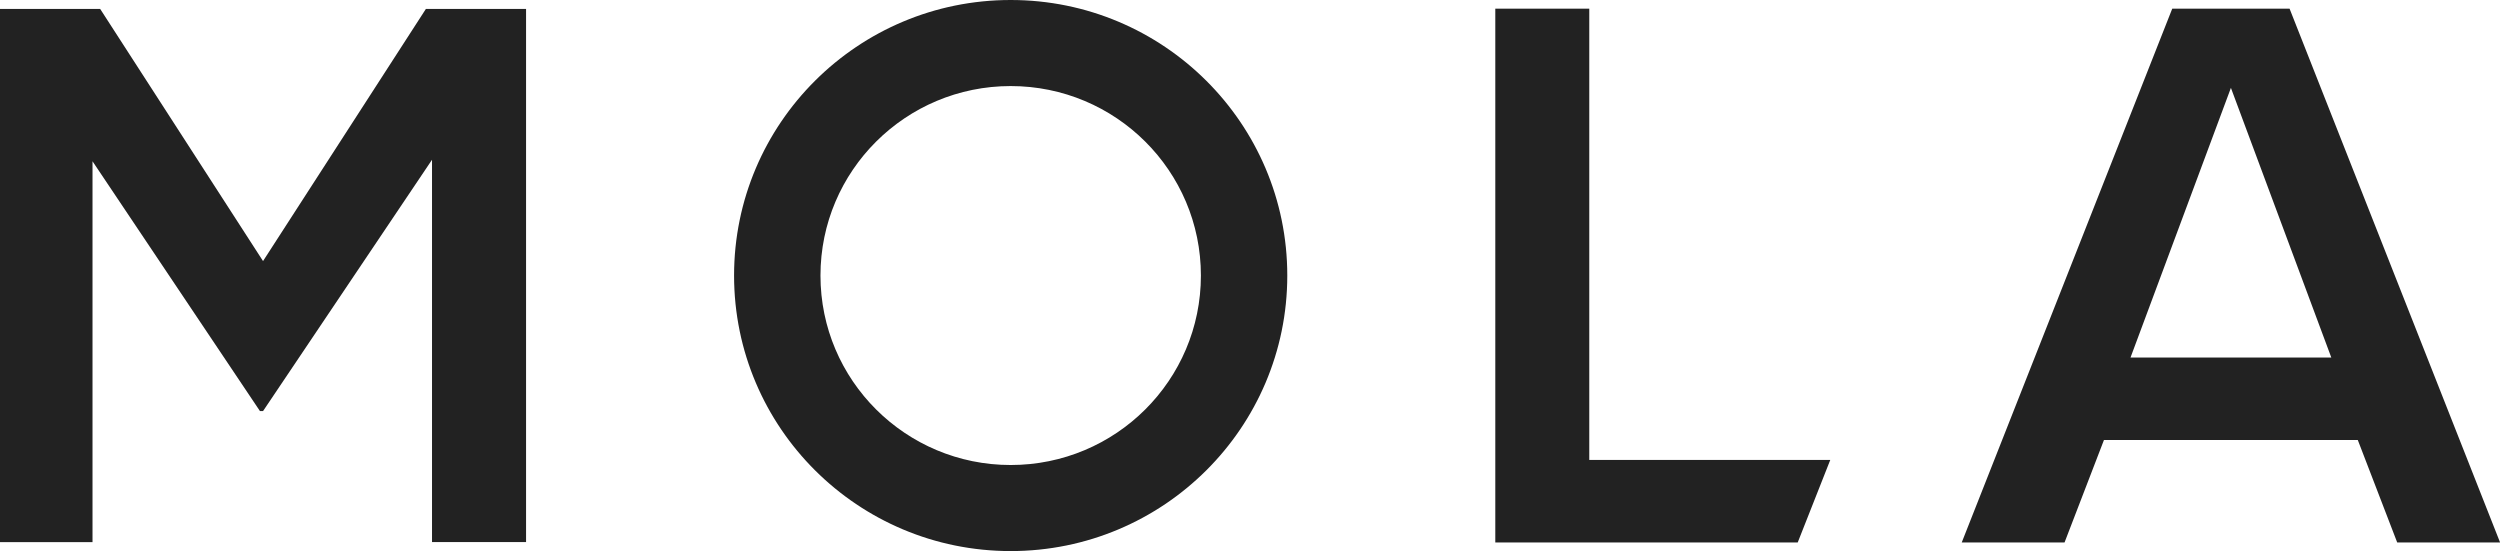 <svg width="186" height="41" viewBox="0 0 186 41" fill="none" xmlns="http://www.w3.org/2000/svg">
<g clip-path="url(#clip0_32_203)">
<path d="M178.351 40.357L175.42 32.737H156.534L153.603 40.357H145.954L161.615 0.644H170.344L186.005 40.357H178.357H178.351ZM165.98 6.538L158.51 26.6H173.449L165.98 6.538Z" fill="#222222"/>
<path d="M136.172 34.219H118.242V0.644H111.25V40.357H118.161H118.242H133.751L136.172 34.219Z" fill="#222222"/>
<path d="M75.195 0C63.828 0 54.615 9.177 54.615 20.5C54.615 31.823 63.828 41 75.195 41C86.562 41 95.774 31.823 95.774 20.5C95.774 9.177 86.556 0 75.195 0ZM75.195 34.597C67.378 34.597 61.043 28.287 61.043 20.5C61.043 12.713 67.378 6.403 75.195 6.403C83.012 6.403 89.347 12.713 89.347 20.5C89.347 28.287 83.012 34.597 75.195 34.597Z" fill="#222222"/>
<path d="M0 0.665H7.453L19.57 19.424L31.686 0.665H39.139V40.329H32.142V11.886L19.57 30.585H19.341L6.883 11.999V40.335H0V0.665Z" fill="#222222"/>
</g>
<defs>
<clipPath id="clip0_32_203">
<rect width="186" height="41" fill="white"/>
</clipPath>
</defs>
</svg>
